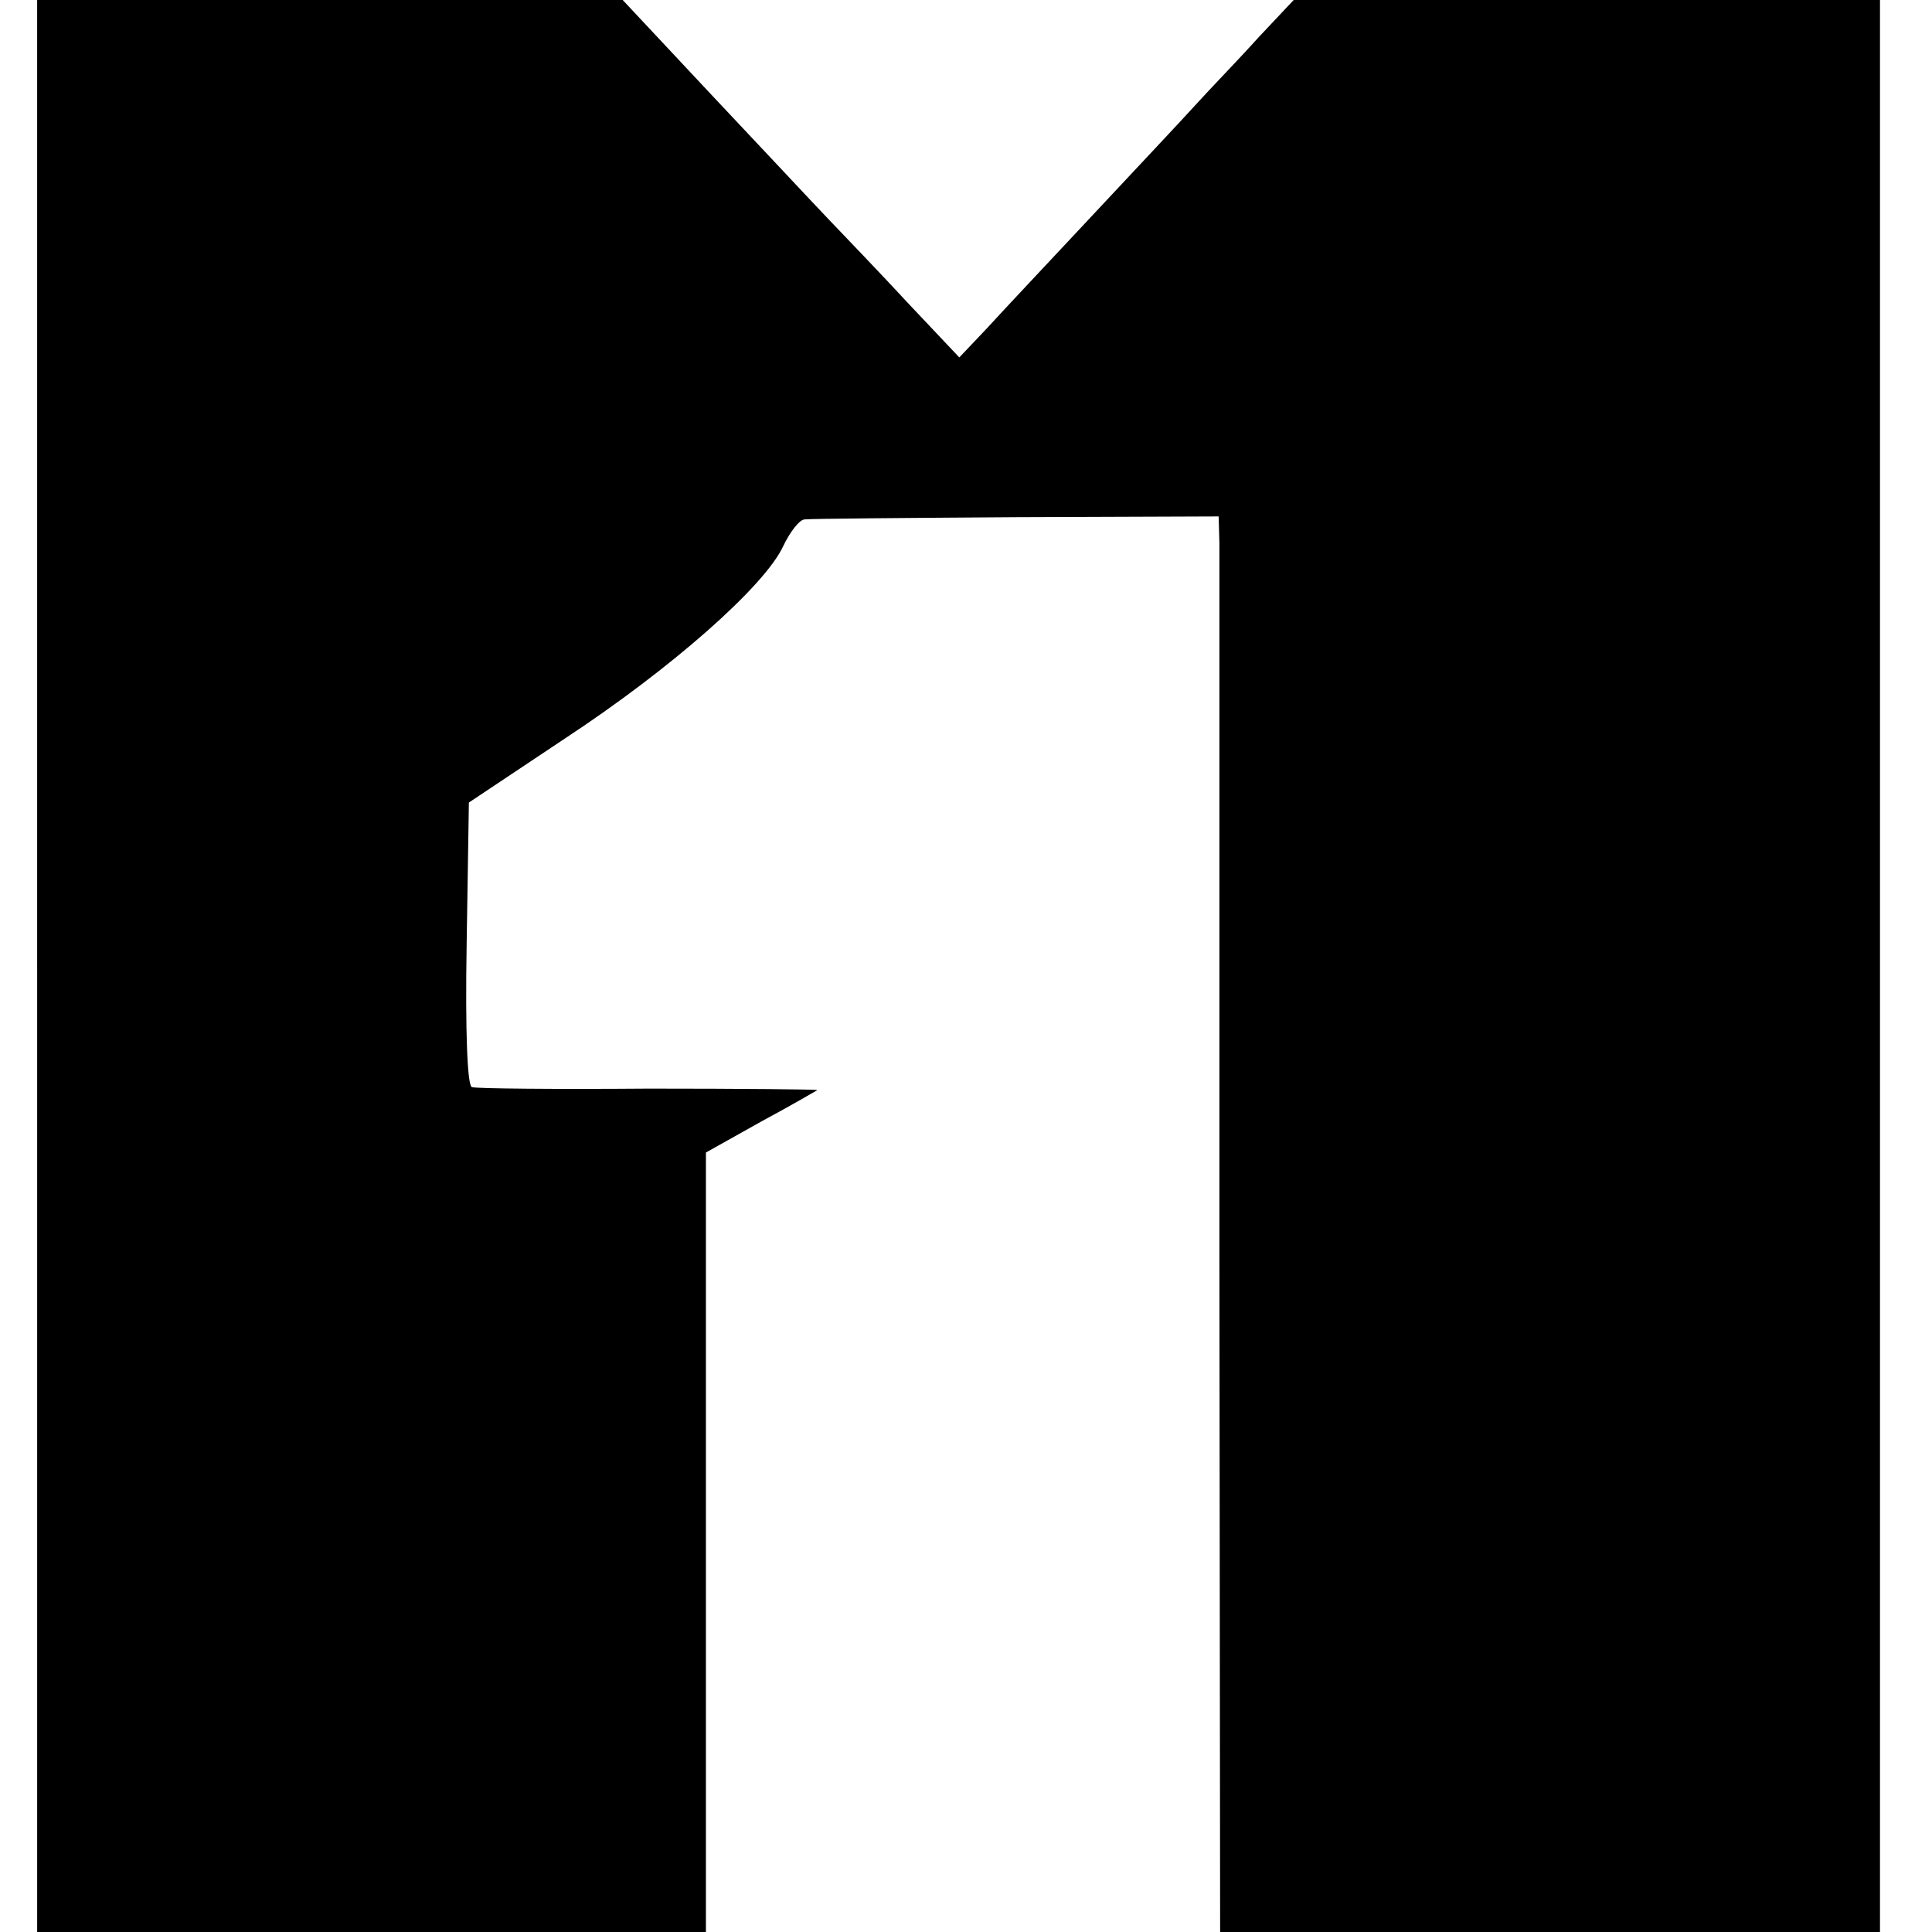 <?xml version="1.0" standalone="no"?>
<!DOCTYPE svg PUBLIC "-//W3C//DTD SVG 20010904//EN"
 "http://www.w3.org/TR/2001/REC-SVG-20010904/DTD/svg10.dtd">
<svg version="1.0" xmlns="http://www.w3.org/2000/svg"
 width="260pt" height="260pt" viewBox="0 0 260 260"
 preserveAspectRatio="xMidYMid meet">
<g transform="translate(0,260) scale(0.1,-0.1)"
fill="#000000" stroke="none">
<path d="M50 1300 l0 -1300 450 0 450 0 0 525 0 524 75 42 c41 22 75 42 75 42
0 1 -102 2 -227 2 -126 -1 -232 0 -238 2 -6 2 -9 73 -7 193 l3 190 129 86
c143 94 269 205 294 259 9 19 22 36 29 36 7 1 135 2 285 3 l272 1 1 -35 c0
-19 0 -448 0 -952 l1 -918 444 0 444 0 0 1300 0 1300 -395 0 -394 0 -48 -51
c-26 -29 -64 -68 -83 -89 -19 -21 -82 -88 -140 -150 -58 -62 -122 -130 -142
-152 l-37 -39 -68 72 c-37 40 -86 91 -108 114 -22 23 -93 99 -159 169 l-118
126 -394 0 -394 0 0 -1300z"/>
</g>
</svg>
